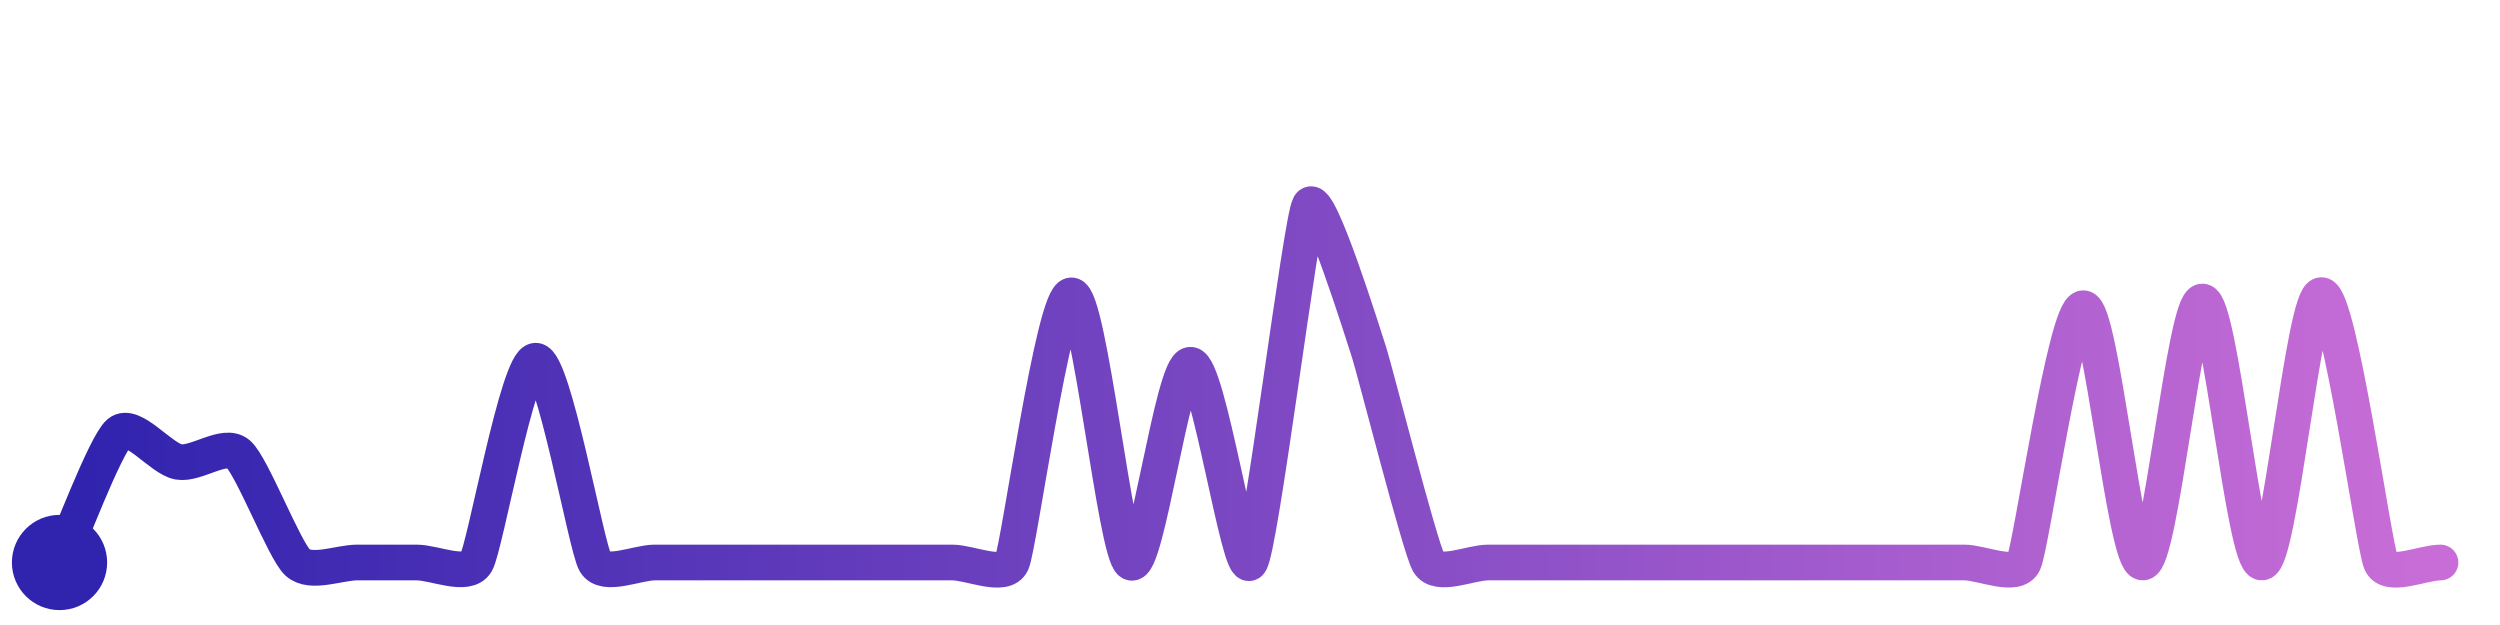 <svg width="200" height="50" viewBox="0 0 210 50" xmlns="http://www.w3.org/2000/svg">
    <!-- 16 stargazers -->
    <defs>
        <linearGradient id="stroke" x1="0%" y1="0%" x2="100%" y2="0%">
            <stop stop-color="#3023AE" offset="0%"/>
            <stop stop-color="#C86DD7" offset="100%"/>
        </linearGradient>
    </defs>
    <path stroke="url(#stroke)"
        stroke-width="3"
        stroke-linejoin="round"
        stroke-linecap="round"
        d="M5.00 46 C 5.63 44.64, 8.85 36.08, 10.00 35.11 S 13.52 37.29, 15.00 37.55 S 18.85 35.90, 20.00 36.87 S 23.89 44.99, 25.00 46.00 S 28.50 46.00, 30.00 46.00 S 33.50 46.00, 35.00 46.00 S 39.24 47.29, 40.00 46.00 S 43.50 29.05, 45.00 29.05 S 49.24 44.71, 50.00 46.00 S 53.50 46.00, 55.00 46.00 S 58.50 46.00, 60.00 46.00 S 63.50 46.00, 65.00 46.00 S 68.50 46.00, 70.00 46.00 S 73.50 46.00, 75.00 46.00 S 78.50 46.00, 80.00 46.00 S 84.39 47.37, 85.00 46.00 S 88.50 23.56, 90.00 23.56 S 93.70 45.24, 95.00 46.00 S 98.50 29.39, 100.00 29.39 S 104.10 47.20, 105.00 46.00 S 109.26 17.31, 110.00 16.00 S 114.53 26.91, 115.00 28.34 S 119.26 44.69, 120.00 46.00 S 123.50 46.00, 125.00 46.00 S 128.50 46.00, 130.00 46.00 S 133.50 46.00, 135.00 46.00 S 138.50 46.00, 140.00 46.00 S 143.50 46.00, 145.00 46.00 S 148.50 46.00, 150.00 46.00 S 153.50 46.00, 155.00 46.00 S 158.50 46.00, 160.00 46.00 S 163.50 46.00, 165.00 46.00 S 169.36 47.36, 170.00 46.00 S 173.50 24.64, 175.00 24.64 S 178.50 46.08, 180.00 46.00 S 183.50 24.08, 185.00 24.08 S 188.50 46.08, 190.00 46.00 S 193.50 23.54, 195.00 23.54 S 199.39 44.63, 200.00 46.00 S 203.50 46.00, 205.00 46.00"
        fill="none">
        <animate attributeName="stroke-dashoffset"
            from="455.987" to="0" dur="2.2s"/>
        <animate attributeName="stroke-dasharray"
            from="455.987" to="455.987"/>
    </path>
    <circle r="4" cx="5" cy="46" fill="#3023AE"/>
    <circle r="4" cx="205" cy="46" fill="#C86DD7" opacity="0">
        <animate attributeName="opacity"
            from="0" to="1" dur="0.1s" begin="2.2s" fill="freeze"/>
    </circle>
</svg>